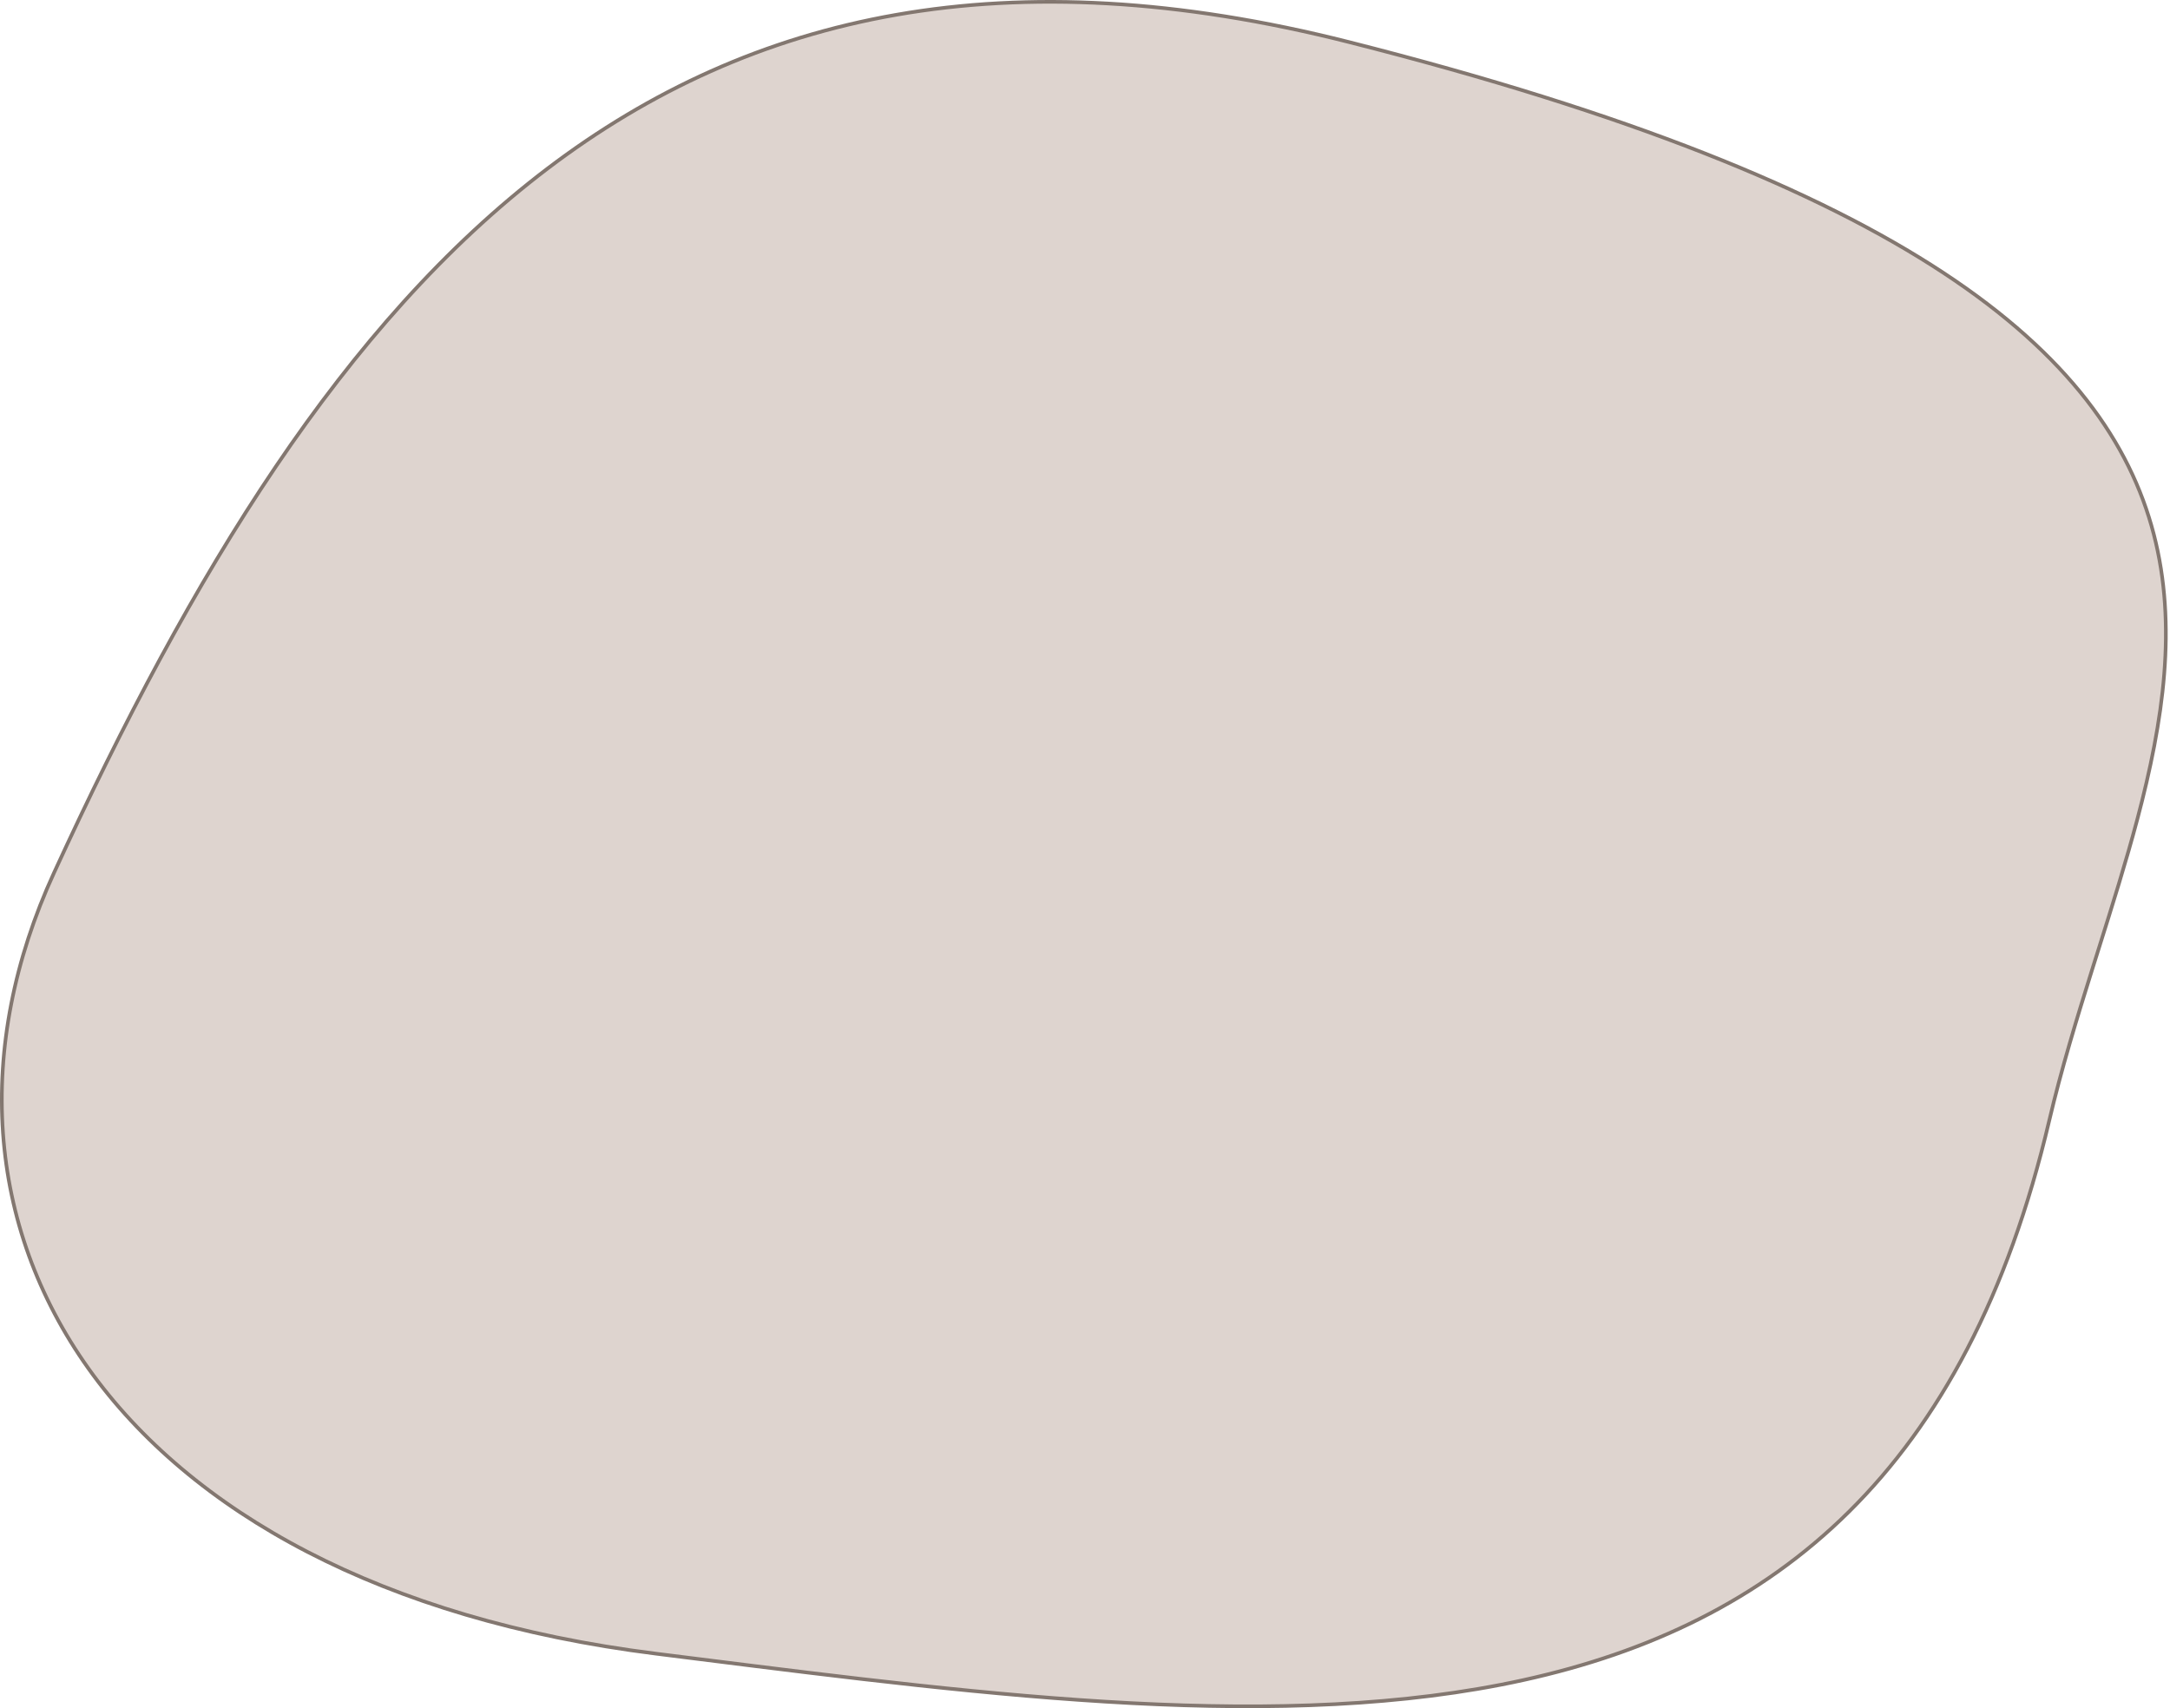 <?xml version="1.0" encoding="UTF-8"?> <svg xmlns="http://www.w3.org/2000/svg" width="597" height="470" viewBox="0 0 597 470" fill="none"> <path d="M563.777 308.325C552.393 356.772 533.406 391.465 508.696 415.937C483.986 440.409 453.522 454.693 419.128 462.267C353.371 476.747 273.346 466.685 191.911 456.446C188.114 455.969 184.313 455.491 180.512 455.015C104.822 445.544 52.364 415.874 24.358 376.582C-3.638 337.303 -7.254 288.336 14.878 240.114C52.579 157.971 94.574 88.909 150.673 46.348C206.739 3.812 276.945 -12.293 371.185 11.589C524.942 50.555 579.505 96.721 592.528 146.958C599.046 172.099 595.189 198.344 588.022 225.377C584.897 237.162 581.148 249.083 577.362 261.12C576.806 262.887 576.249 264.657 575.694 266.428C571.356 280.266 567.084 294.251 563.777 308.325Z" fill="#91705E" fill-opacity="0.3" stroke="#837770"></path> </svg> 